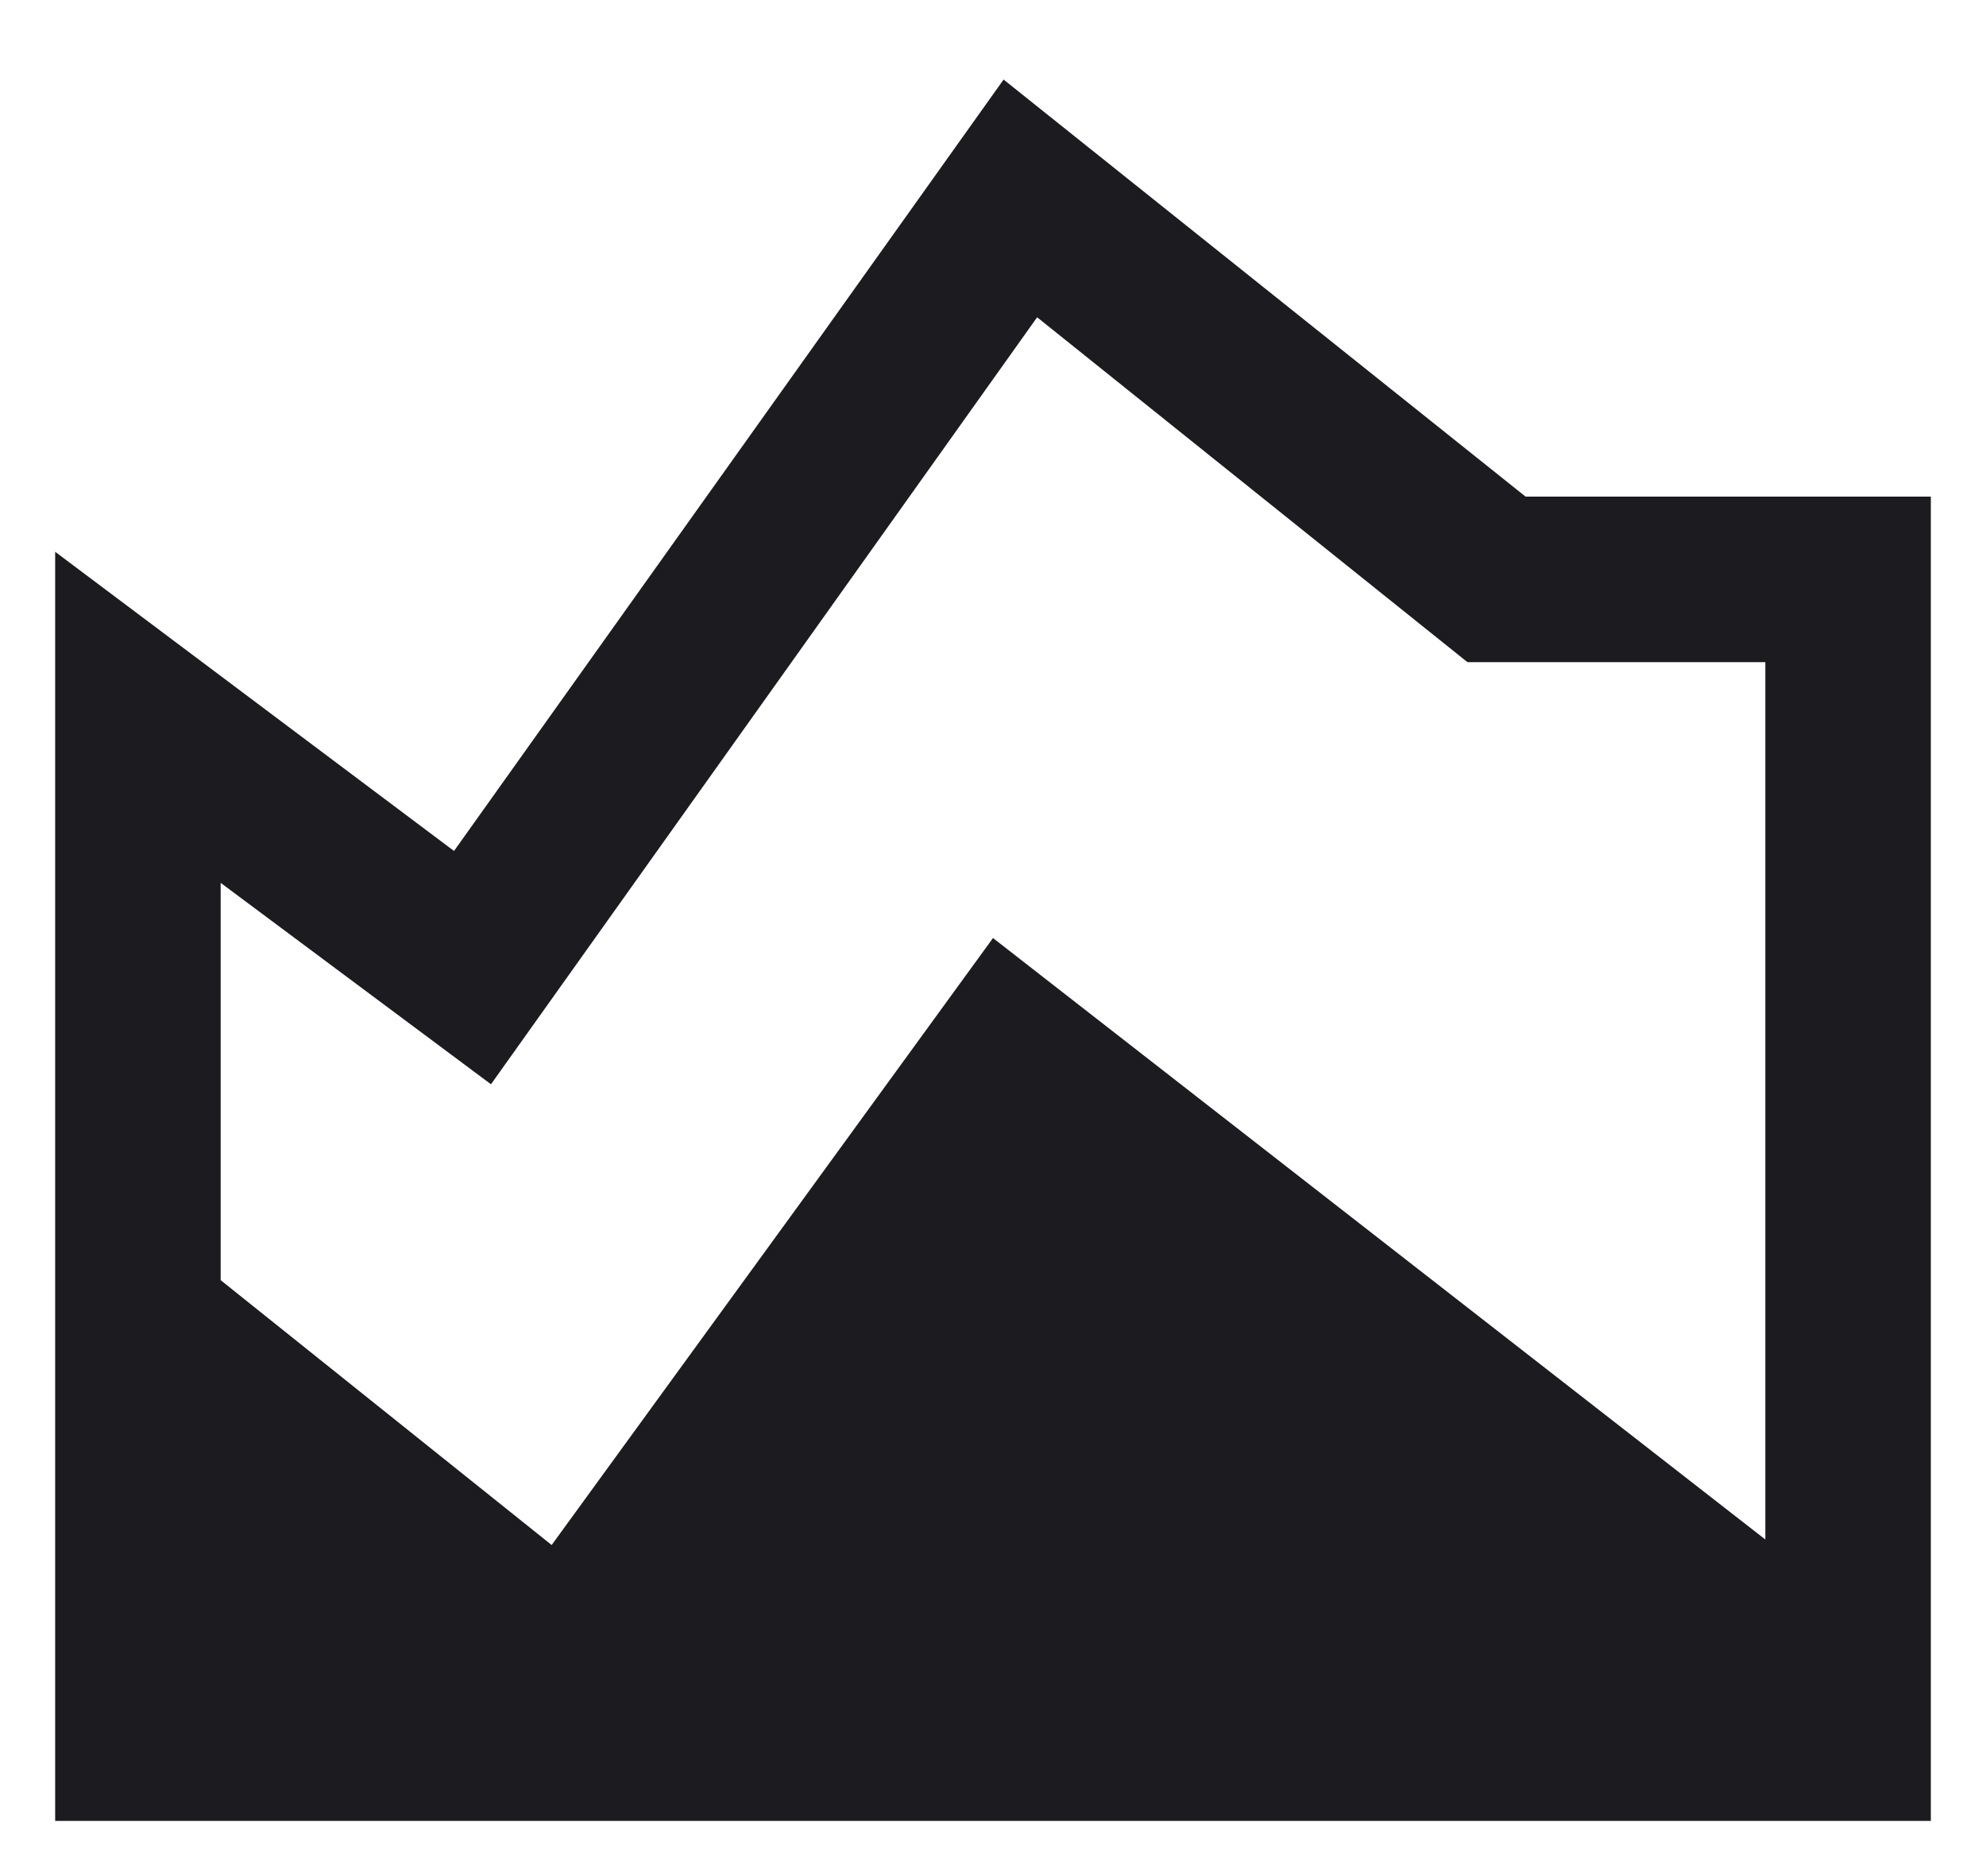 <svg width="18" height="17" viewBox="0 0 18 17" fill="none" xmlns="http://www.w3.org/2000/svg">
<path d="M0.5 16.5V5L4.115 7.711L9.096 0.721L13.827 4.5H17.5V16.5H0.5ZM5 14L9 8.5L16 13.95V6H13.3L9.4 2.875L4.45 9.825L2 8V11.6L5 14Z" fill="#1C1B1F"/>
</svg>

